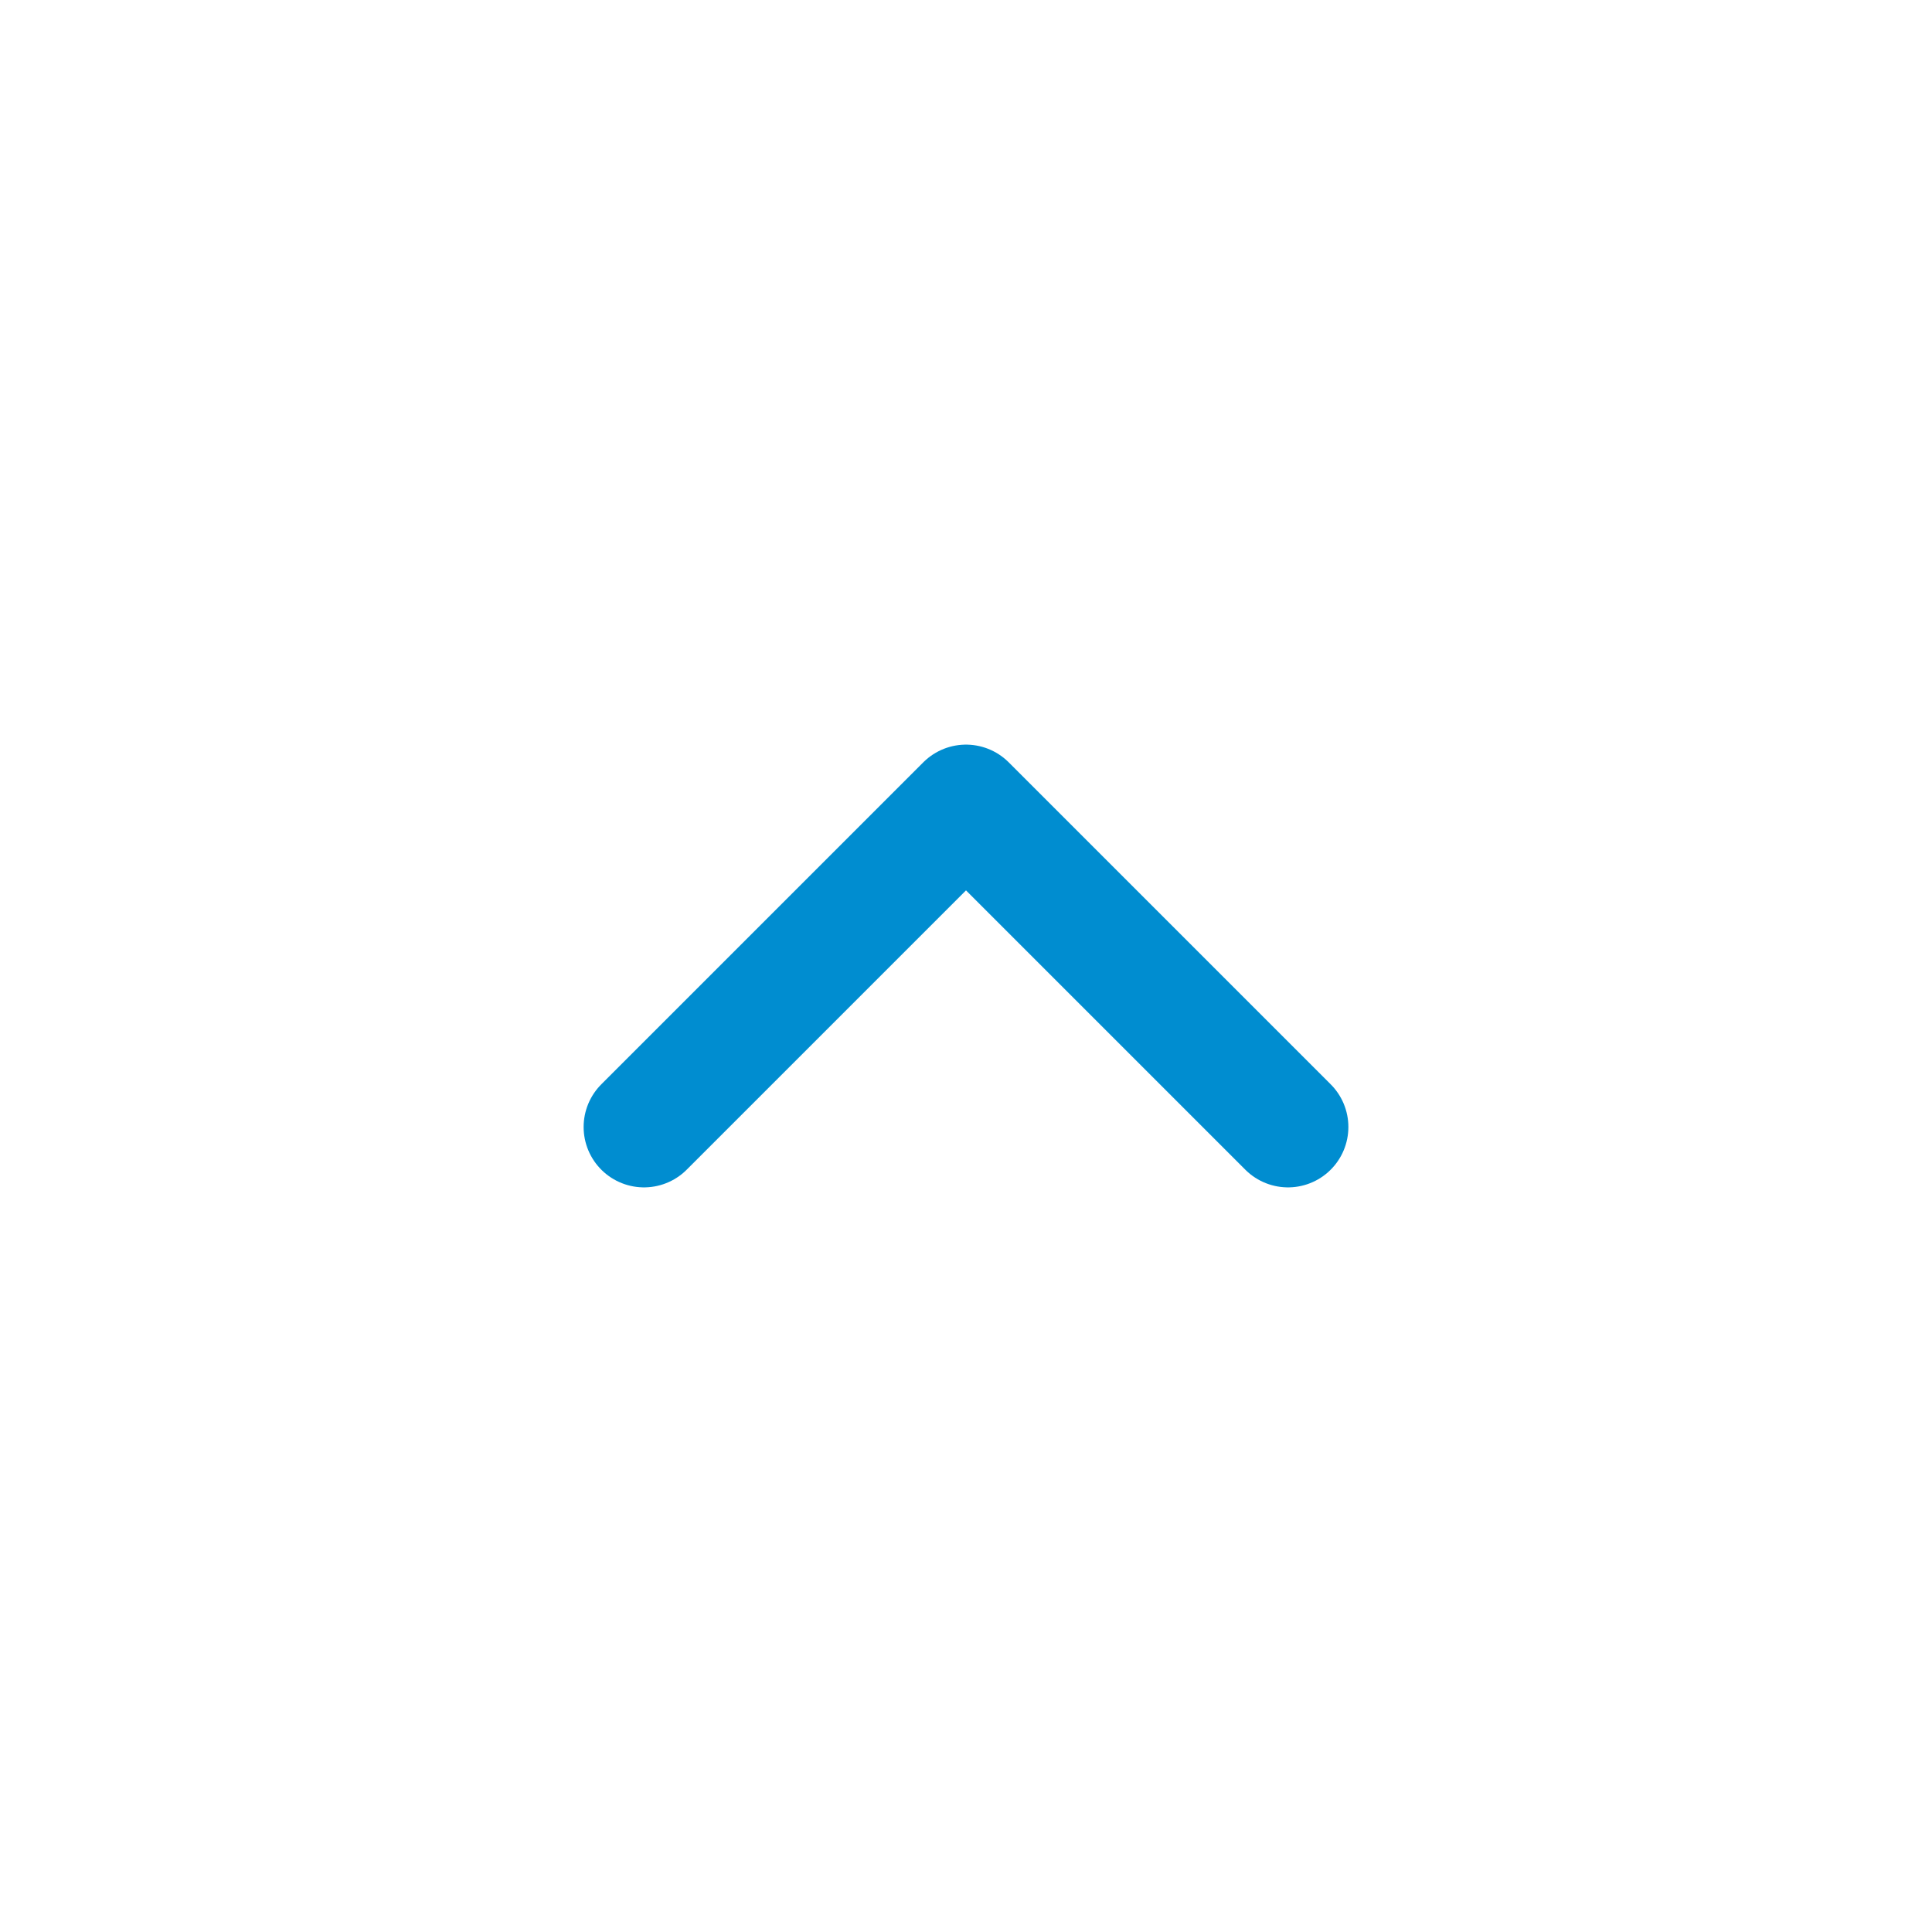 <?xml version="1.0" encoding="UTF-8"?> <svg xmlns="http://www.w3.org/2000/svg" width="24" height="24" viewBox="0 0 24 24" fill="none"><path d="M16 14L12 10L8 14" stroke="#008DD0" stroke-width="1.5" stroke-linecap="round" stroke-linejoin="round"></path></svg> 